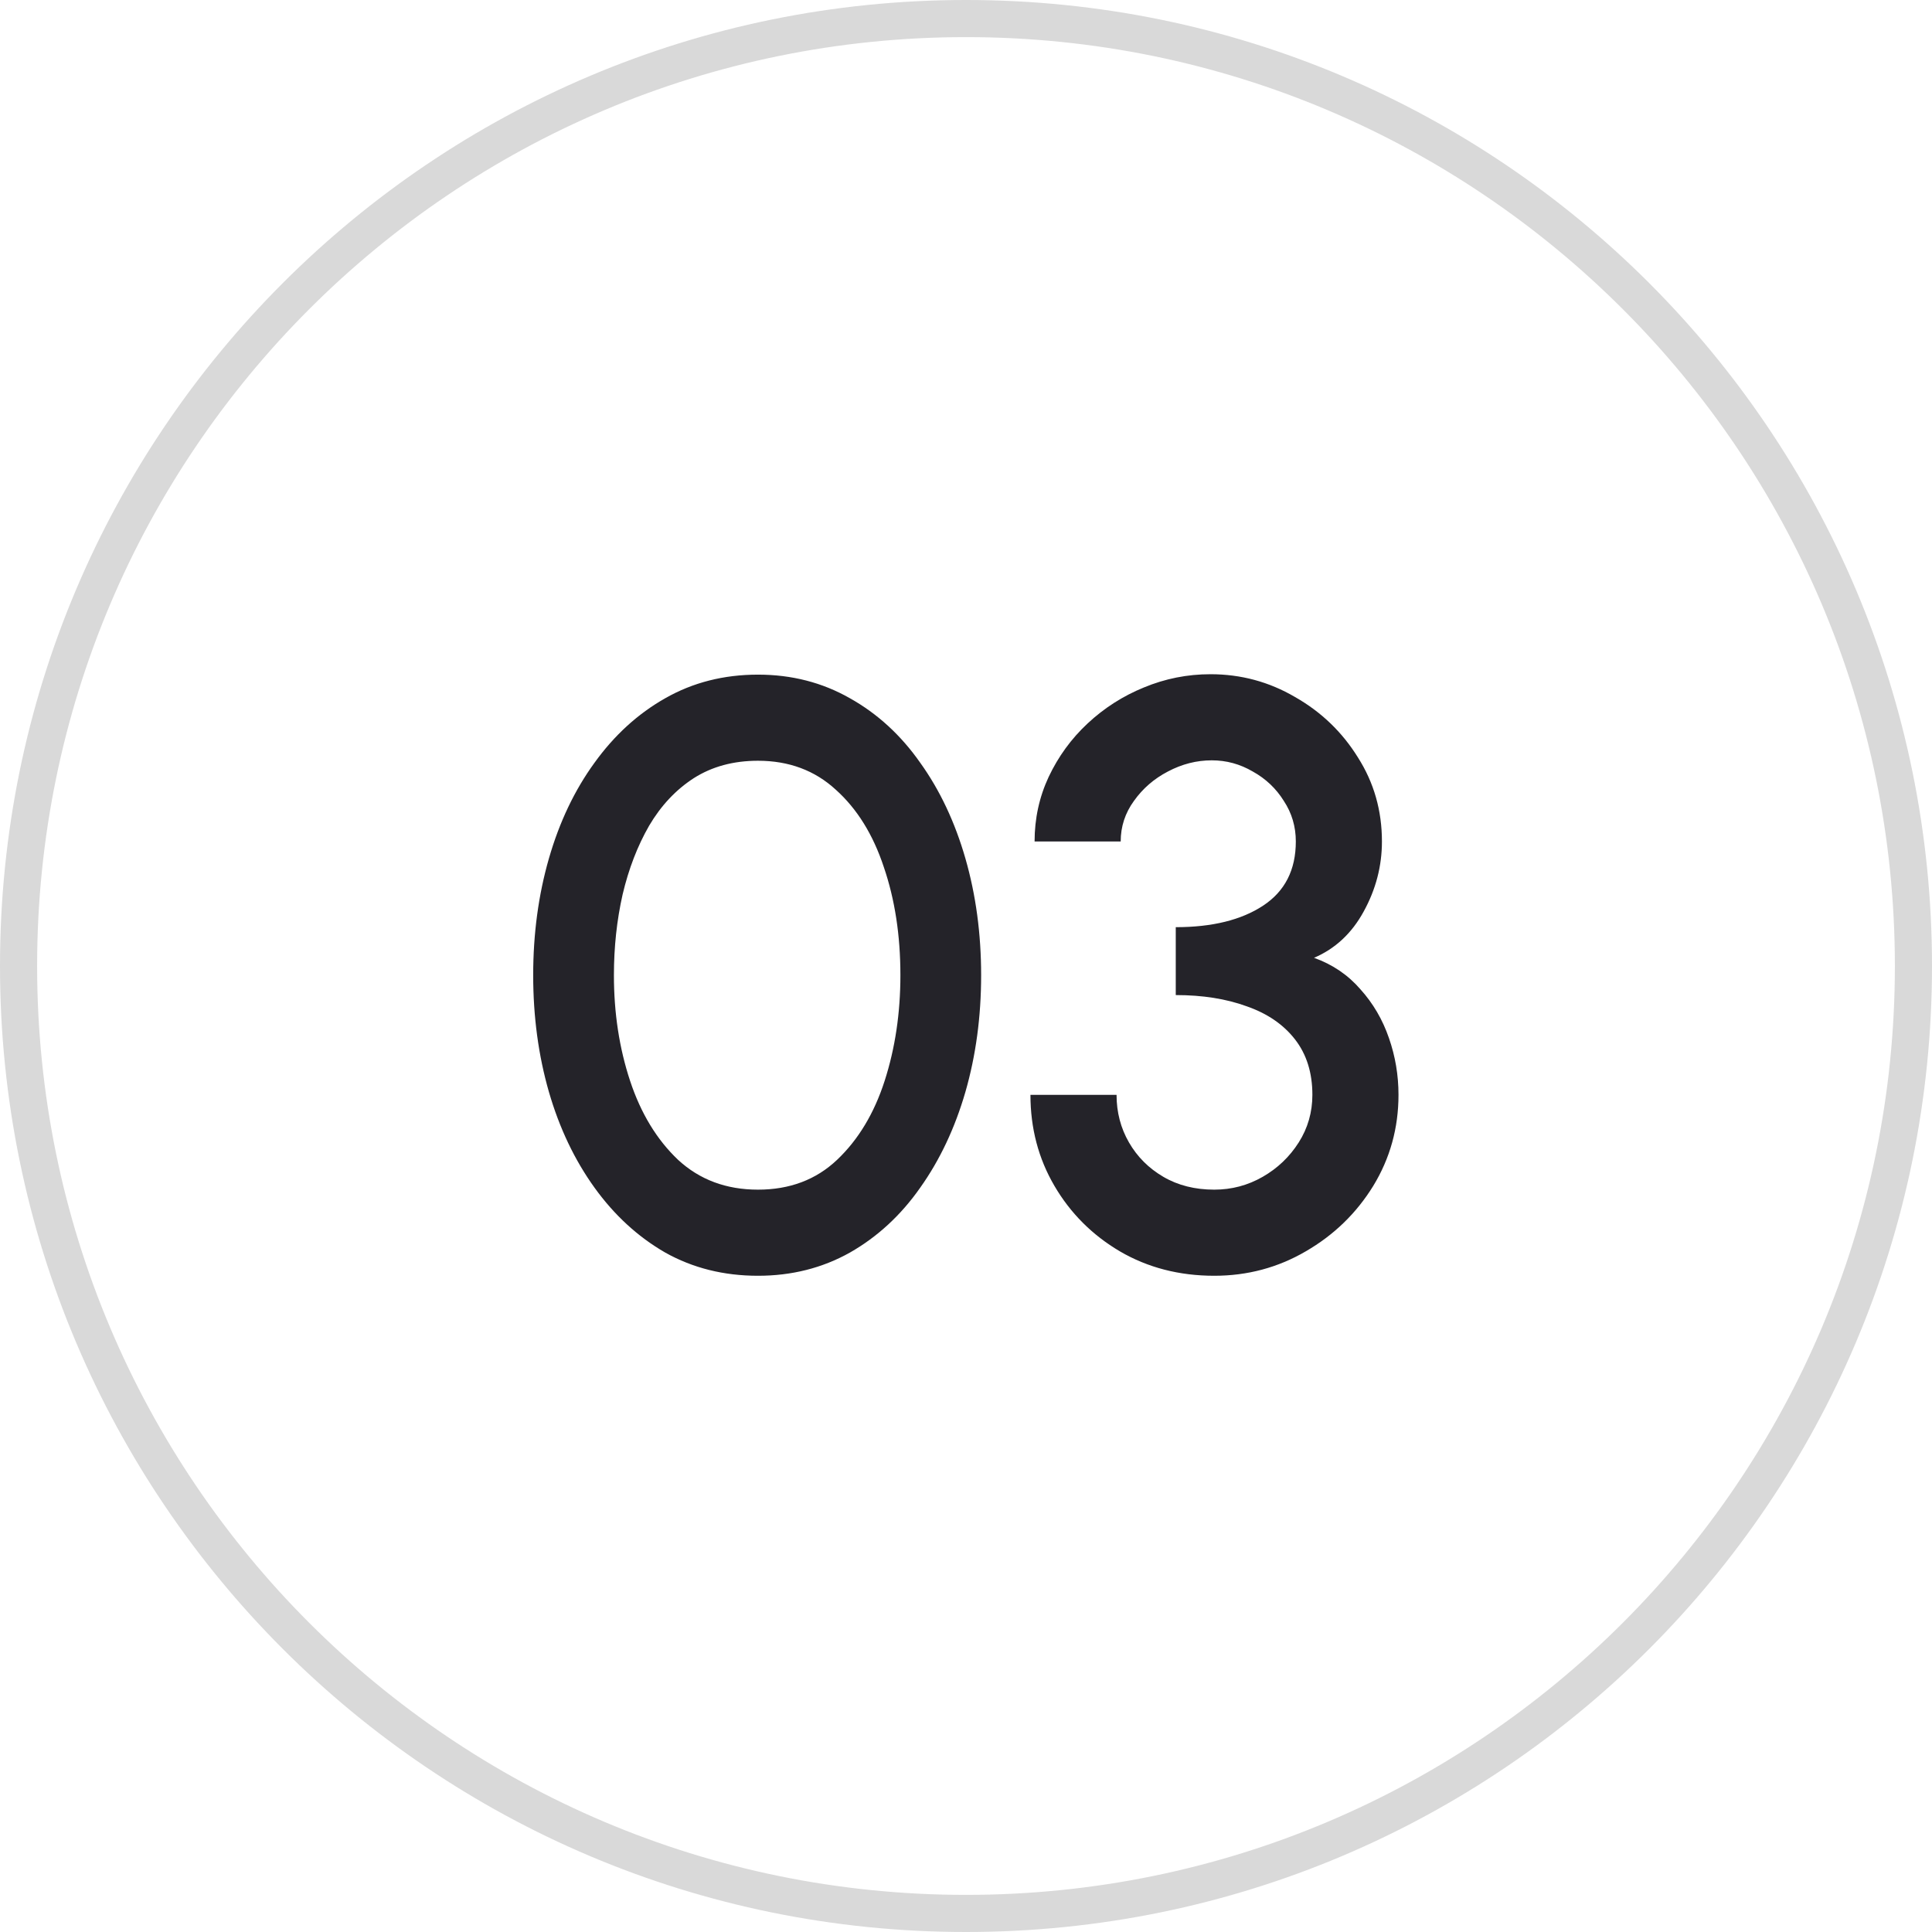 <svg width="42" height="42" viewBox="0 0 42 42" fill="none" xmlns="http://www.w3.org/2000/svg">
<path d="M42 21C42 32.598 32.598 42 21 42C9.402 42 0 32.598 0 21C0 9.402 9.402 0 21 0C32.598 0 42 9.402 42 21ZM0.807 21C0.807 32.152 9.848 41.193 21 41.193C32.152 41.193 41.193 32.152 41.193 21C41.193 9.848 32.152 0.807 21 0.807C9.848 0.807 0.807 9.848 0.807 21Z" fill="#D9D9D9"/>
<path d="M16.478 27.734C15.734 27.734 15.062 27.566 14.462 27.23C13.868 26.888 13.355 26.417 12.923 25.817C12.491 25.217 12.161 24.524 11.933 23.738C11.705 22.946 11.591 22.1 11.591 21.2C11.591 20.3 11.705 19.454 11.933 18.662C12.161 17.87 12.491 17.177 12.923 16.583C13.355 15.983 13.868 15.515 14.462 15.179C15.062 14.837 15.734 14.666 16.478 14.666C17.21 14.666 17.876 14.837 18.476 15.179C19.076 15.515 19.586 15.983 20.006 16.583C20.432 17.177 20.759 17.87 20.987 18.662C21.215 19.454 21.329 20.3 21.329 21.2C21.329 22.1 21.215 22.946 20.987 23.738C20.759 24.524 20.432 25.217 20.006 25.817C19.586 26.417 19.076 26.888 18.476 27.23C17.876 27.566 17.21 27.734 16.478 27.734ZM16.478 25.862C17.168 25.862 17.741 25.646 18.197 25.214C18.659 24.776 19.004 24.203 19.232 23.495C19.46 22.787 19.574 22.022 19.574 21.2C19.574 20.336 19.454 19.553 19.214 18.851C18.98 18.143 18.632 17.582 18.17 17.168C17.714 16.748 17.15 16.538 16.478 16.538C15.944 16.538 15.479 16.664 15.083 16.916C14.693 17.168 14.369 17.513 14.111 17.951C13.859 18.389 13.667 18.887 13.535 19.445C13.409 20.003 13.346 20.588 13.346 21.2C13.346 22.022 13.463 22.787 13.697 23.495C13.931 24.203 14.279 24.776 14.741 25.214C15.209 25.646 15.788 25.862 16.478 25.862ZM26.397 27.734C25.635 27.734 24.951 27.557 24.345 27.203C23.745 26.849 23.271 26.375 22.923 25.781C22.575 25.187 22.401 24.527 22.401 23.801H24.273C24.273 24.179 24.363 24.524 24.543 24.836C24.723 25.148 24.972 25.397 25.29 25.583C25.608 25.769 25.977 25.862 26.397 25.862C26.775 25.862 27.126 25.769 27.45 25.583C27.774 25.397 28.035 25.148 28.233 24.836C28.431 24.524 28.53 24.179 28.53 23.801C28.53 23.321 28.404 22.919 28.152 22.595C27.9 22.271 27.549 22.031 27.099 21.875C26.655 21.713 26.142 21.632 25.56 21.632V20.156C26.352 20.156 26.985 20 27.459 19.688C27.933 19.376 28.17 18.911 28.17 18.293C28.17 17.969 28.083 17.675 27.909 17.411C27.741 17.141 27.516 16.928 27.234 16.772C26.958 16.61 26.661 16.529 26.343 16.529C26.013 16.529 25.695 16.61 25.389 16.772C25.089 16.928 24.843 17.141 24.651 17.411C24.459 17.675 24.363 17.969 24.363 18.293H22.491C22.491 17.795 22.593 17.327 22.797 16.889C23.007 16.445 23.289 16.058 23.643 15.728C24.003 15.392 24.411 15.131 24.867 14.945C25.329 14.753 25.812 14.657 26.316 14.657C26.976 14.657 27.588 14.822 28.152 15.152C28.722 15.476 29.178 15.914 29.52 16.466C29.868 17.012 30.042 17.621 30.042 18.293C30.042 18.827 29.91 19.334 29.646 19.814C29.388 20.288 29.028 20.624 28.566 20.822C28.968 20.966 29.304 21.194 29.574 21.506C29.85 21.812 30.057 22.166 30.195 22.568C30.333 22.964 30.402 23.375 30.402 23.801C30.402 24.521 30.219 25.181 29.853 25.781C29.487 26.375 28.998 26.849 28.386 27.203C27.78 27.557 27.117 27.734 26.397 27.734Z" fill="#242329"/>
</svg>

